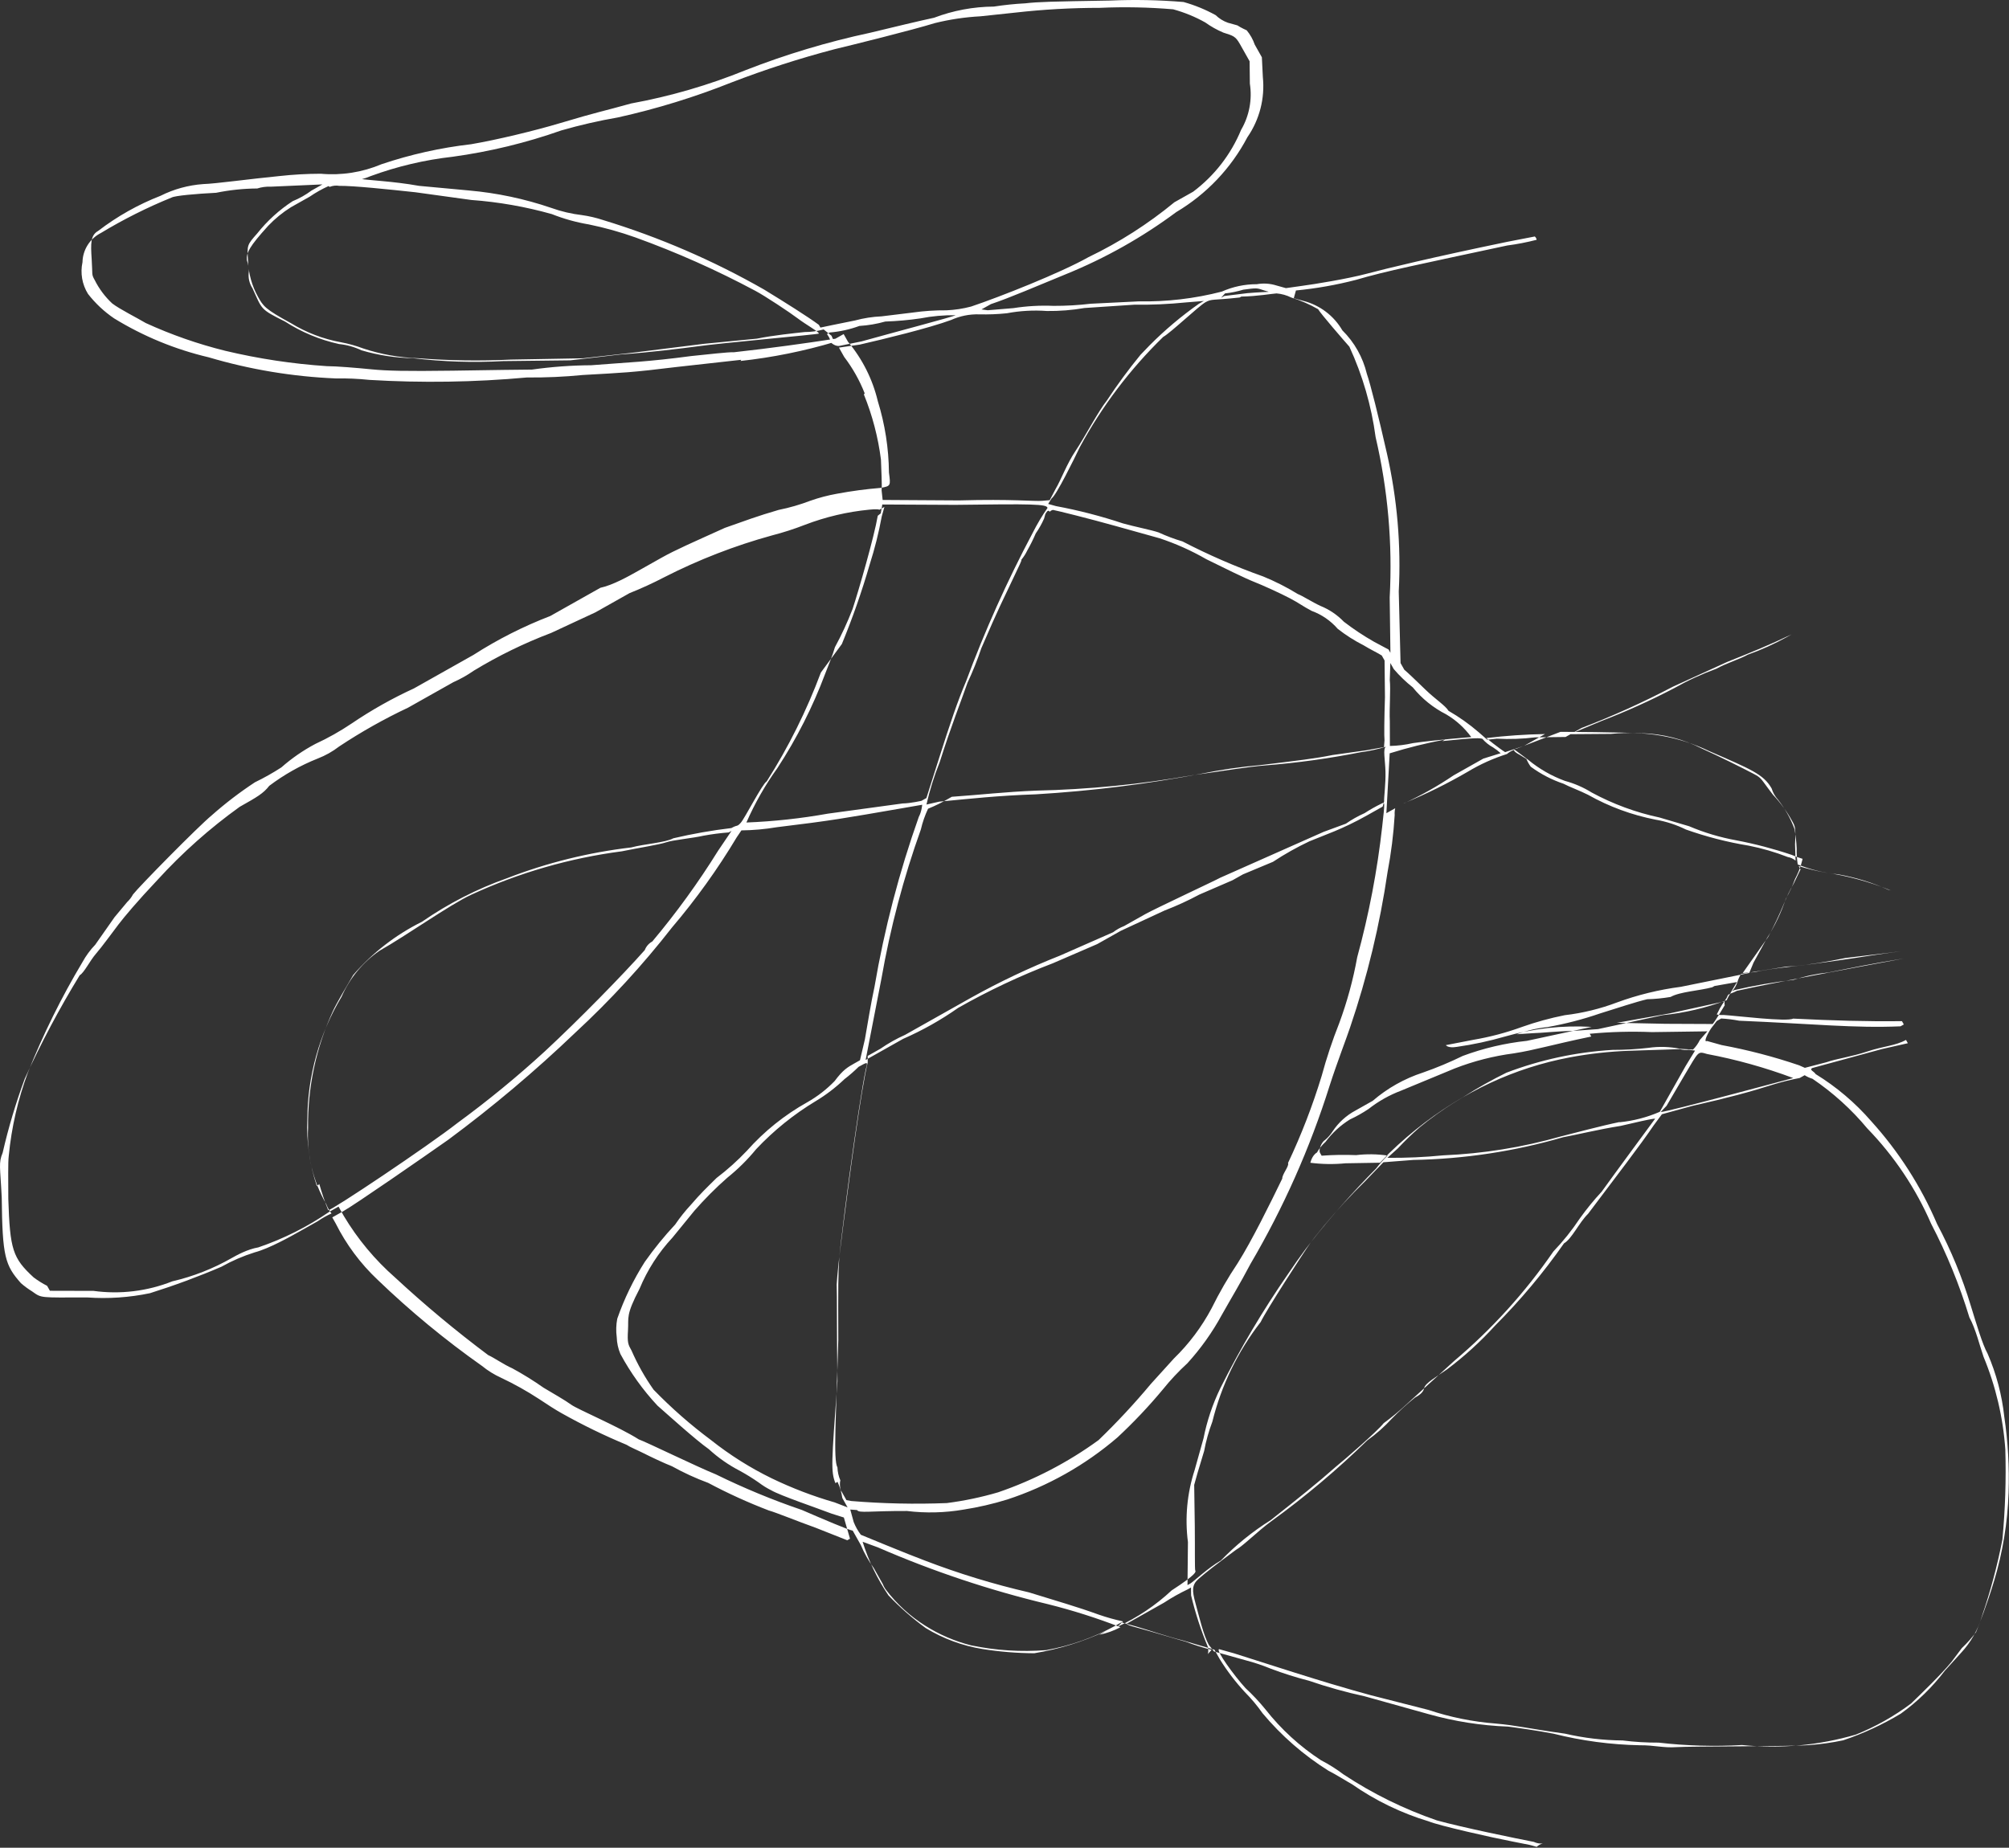 <?xml version="1.0" encoding="UTF-8"?> <svg xmlns="http://www.w3.org/2000/svg" width="649" height="597" viewBox="0 0 649 597" fill="none"><rect x="0" y="0" width="649" height="597" fill="#333333" stroke="none"/><path d="M0.859 372.451C2.722 364.324 5.111 356.326 8.009 348.508C13.245 337.016 19.173 325.853 25.763 315.08C27.187 314.278 29.011 310.439 31.003 308.146C32.994 305.853 36.42 301.112 38.311 298.642C40.203 296.171 44.263 291.307 50.872 284.305C58.877 275.528 67.778 267.611 77.428 260.682C82.947 257.574 85.083 256.371 86.975 253.901C91.78 250.274 97.048 247.308 102.64 245.079C105.132 244.119 107.469 242.802 109.582 241.17C116.685 236.459 124.123 232.271 131.835 228.64C138.955 224.631 145.542 220.922 146.432 220.421C148.743 219.4 150.949 218.158 153.019 216.712C160.965 211.885 169.339 207.798 178.032 204.502L192.34 197.851C196.256 195.646 201.419 192.739 203.377 191.636C207.188 190.118 210.921 188.408 214.559 186.511C225.68 180.835 237.348 176.306 249.385 172.993C253.022 172.055 256.6 170.901 260.1 169.537C266.754 166.995 273.718 165.359 280.807 164.673C280.807 164.673 283.444 164.359 284.101 164.692L285.703 163.791L284.847 166.85C283.879 172.112 282.576 177.307 280.944 182.403C278.418 191.12 275.419 199.693 271.958 208.083L265.182 217.287C260.592 229.58 254.731 241.361 247.696 252.439C246.272 253.241 240.599 264.402 239.297 265.838C237.996 267.274 238.407 266.339 236.271 267.542C229.957 268.293 223.691 269.396 217.5 270.848C215.008 272.252 207.987 272.69 203.926 273.805C190.186 275.408 176.703 278.748 163.802 283.745C154.058 287.195 144.816 291.927 136.32 297.814C127.849 302.012 120.3 307.856 114.113 315.005C111.833 318.866 108.707 324.141 107.551 326.667C102.089 338.51 99.346 351.423 99.523 364.46C99.074 373.048 101.111 381.582 105.391 389.039C105.798 390.129 106.373 391.15 107.094 392.063C105.535 392.757 104.045 393.596 102.644 394.569L96.59 397.978C93.92 399.481 86.978 403.39 82.283 404.629C78.549 405.8 74.946 407.357 71.534 409.275C63.987 412.511 56.282 415.364 48.447 417.823C41.766 419.219 34.924 419.68 28.117 419.195C12.661 419.229 13.496 419.461 10.369 417.239C9.094 416.457 7.887 415.569 6.763 414.583C1.632 408.803 0.764 406.011 0.561 386.912C0.07 376.879 -0.532 375.811 0.859 372.451ZM284.524 165.86L285.025 163.001L308.536 163.117C333.673 162.788 338.157 162.84 338.402 164.108C336.608 166.692 334.998 169.399 333.585 172.21C325.356 187.705 318.165 203.731 312.062 220.179C309.437 226.343 306.957 233.598 303.076 245.859L299.272 257.842L297.67 258.743C297.67 258.743 294.143 259.558 291.583 259.593L267.416 262.892C258.727 264.446 249.942 265.4 241.122 265.748C243.832 259.546 247.192 253.649 251.145 248.154C257.389 238.59 262.563 228.369 266.573 217.676C267.63 214.972 269.021 211.611 269.721 209.108C271.887 205.118 273.793 200.992 275.427 196.757C277.418 190.715 282.422 173.37 283.556 166.639L284.524 165.86ZM279.332 127.076C277.678 122.877 275.453 118.926 272.721 115.334L271.018 112.31L277.738 111.337C285.427 109.585 300.07 106.026 307.258 103.384C310.099 102.094 313.197 101.472 316.315 101.565C319.301 101.638 322.289 101.522 325.26 101.214C329.528 100.409 333.882 100.163 338.213 100.482C342.273 100.532 346.329 100.209 350.331 99.516L366.375 98.448C371.952 98.522 377.529 98.276 383.078 97.712L388.908 97.242L387.306 98.144C381.624 102.137 376.304 106.623 371.407 111.548L368.448 114.62C364.563 119.362 360.928 124.303 357.557 129.422C354.798 132.85 350.281 141.486 347.467 145.648C344.653 149.81 342.717 155.117 341.026 157.944L339.102 161.605C339.102 161.605 339.103 161.605 336.643 161.818C334.184 162.031 326.918 161.202 309.837 161.682L285.135 161.533L284.801 158.44C284.967 156.238 284.688 152.412 284.587 148.485C283.668 141.266 281.816 134.196 279.076 127.454L279.332 127.076ZM268.247 109.887C267.967 109.189 267.596 108.531 267.145 107.93L268.035 107.429C271.312 107.156 274.538 106.443 277.625 105.309C280.45 105.138 283.248 104.662 285.971 103.89C289.781 103.76 293.581 103.419 297.354 102.869C301.102 102.13 304.917 101.788 308.737 101.848C307.847 102.35 287.44 107.748 278.328 110.302L271.173 111.754C271.173 111.754 269.726 112.099 267.99 110.265L268.247 109.887ZM239.472 116.248L218.731 118.554C203.821 120.389 201.262 120.424 188.31 121.157C182.305 121.749 176.272 122.018 170.239 121.96C153.313 123.5 136.296 123.761 119.332 122.742C115.74 122.364 112.127 122.207 108.516 122.271C94.576 121.696 80.763 119.4 67.389 115.437C56.607 112.903 46.302 108.66 36.865 102.868C33.657 100.689 30.811 98.023 28.429 94.964C26.53 91.91 25.891 88.238 26.647 84.721C26.687 82.758 27.261 80.843 28.308 79.18C29.354 77.518 30.834 76.171 32.587 75.284C39.89 70.867 47.532 67.034 55.44 63.822C56.508 63.22 63.43 62.603 69.817 62.287C74.189 61.392 78.639 60.927 83.102 60.898C84.51 60.447 85.987 60.25 87.464 60.317L104.165 59.582L100.605 61.587C98.74 62.975 96.707 64.12 94.553 64.995C90.191 67.834 86.318 71.36 83.083 75.437C79.79 79.166 79.789 79.166 80.135 84.36C80.283 88.408 81.386 92.364 83.352 95.904C85.055 98.929 85.556 99.818 94.014 104.429C98.962 107.457 104.43 109.542 110.139 110.579C112.604 111.041 115.024 111.717 117.372 112.598C123.094 114.496 129.061 115.555 135.087 115.744C145.075 116.521 155.101 116.667 165.108 116.179L188.32 115.762L204.421 113.959L227.42 111.084L244.534 109.414C249.786 108.331 256.884 107.615 259.978 107.279C262.036 107.283 264.086 106.997 266.065 106.429C266.065 106.429 266.065 106.429 268.636 108.496C268.879 109.211 269.253 109.874 269.737 110.453C259.772 113.432 249.556 115.499 239.216 116.626L239.472 116.248ZM106.492 60.381C107.472 59.986 108.543 59.869 109.585 60.045C114.247 59.997 125.464 61.179 134.199 62.118L152.247 64.609C161.051 65.252 169.767 66.781 178.263 69.173C182.121 70.708 186.132 71.827 190.227 72.512C195.327 73.557 200.346 74.958 205.249 76.706C218.585 81.52 231.554 87.295 244.053 93.986C247.057 95.575 255.281 101.02 257.752 102.909C260.222 104.798 265.018 107.487 264.484 107.787C263.95 108.088 232.895 110.813 225.084 111.931C220.722 112.513 209.996 113.866 200.516 114.518L184.236 116.421L162.571 116.671C152.851 117.197 143.105 116.884 133.44 115.735C127.79 115.64 122.178 114.78 116.76 113.177C114.484 112.092 112.036 111.409 109.526 111.158C103.319 109.794 97.406 107.33 92.067 103.884C83.91 99.808 84.745 100.041 81.572 93.157C80.522 91.556 80.101 89.624 80.391 87.731C80.401 86.493 80.186 85.265 79.756 84.105C79.544 81.647 80.546 79.677 86.62 72.976C88.818 70.661 91.3 68.633 94.008 66.942L100.061 63.533C101.975 62.222 104 61.082 106.113 60.126L106.492 60.381ZM113.446 58.574C115.623 58.318 117.751 57.751 119.766 56.889C128.315 53.751 137.209 51.653 146.259 50.642C158.206 49 169.957 46.152 181.33 42.14C187.34 40.41 193.439 39.01 199.601 37.944C212.139 35.162 224.432 31.374 236.363 26.617C247.203 22.445 258.265 18.876 269.499 15.925C275.285 14.541 294.622 9.744 302.011 7.459C306.834 6.266 311.759 5.532 316.72 5.268L328.003 4.07C337.059 3.047 346.164 2.535 355.276 2.537C363.183 2.179 371.103 2.337 378.989 3.009C382.602 3.996 386.082 5.42 389.349 7.251C391.166 8.556 393.121 9.655 395.18 10.528C398.341 11.561 399.075 11.616 400.578 14.284L403.683 19.799L403.762 27.019C404.568 32.18 403.567 37.461 400.927 41.971C397.649 49.893 392.3 56.79 385.441 61.938L379.389 65.346C370.885 72.356 361.563 78.313 351.629 83.086C342.55 88.198 322.989 95.932 313.721 99.042C311.11 99.737 308.431 100.146 305.732 100.26C302.103 100.228 298.477 100.468 294.883 100.98L284.791 102.211C281.876 102.338 278.984 102.787 276.168 103.552L269.013 105.003L265.029 105.84L264.528 104.951C260.923 102.295 253.656 97.717 246.868 93.573C230.412 84.165 212.955 76.626 194.822 71.096C192.623 70.366 190.362 69.835 188.067 69.51C184.658 69.114 181.305 68.329 178.075 67.17C169.462 64.228 160.525 62.337 151.457 61.538L135.378 60.049C126.52 58.476 119.654 58.358 114.769 57.594L111.298 57.674L113.446 58.574ZM401.004 95.82C406.122 95.749 411.017 94.868 412.386 94.8C414.032 94.937 415.637 95.385 417.116 96.12C420.144 97.053 423.058 98.32 425.806 99.896C426.608 101.319 433.976 109.823 435.912 112.013C440.179 121.27 443.035 131.114 444.385 141.218C448.349 158.18 449.881 175.621 448.934 193.017L449.171 210.925L448.57 209.858L443.873 207.347C440.481 205.42 437.227 203.26 434.136 200.881C432.002 198.663 429.424 196.921 426.569 195.769C424.043 194.614 420.737 192.492 419.246 191.926C415.686 189.737 411.953 187.843 408.085 186.26C399.145 183.085 390.433 179.3 382.011 174.933C379.367 174.15 376.783 173.178 374.277 172.025C371.952 171.225 366.688 170.206 362.794 169.118C355.705 166.758 348.463 164.886 341.117 163.516L338.613 162.818L339.715 161.026C341.139 160.224 347.045 148.228 348.869 144.389C355.99 131.261 365.055 119.283 375.758 108.864C378.25 107.46 387.25 98.878 389.386 97.675C391.523 96.472 391.645 97.106 400.469 96.121L401.004 95.82ZM395.74 94.8C397.736 94.587 399.706 94.184 401.626 93.595C405.987 93.013 405.988 93.013 408.314 93.812C410.639 94.612 411.251 94.033 402.962 94.717L395.506 95.635L394.438 96.237L395.74 94.8ZM418.651 93.849C425.199 93.214 431.687 92.068 438.056 90.421C447.703 87.566 458.663 85.378 486.903 79.317C490.108 78.895 493.284 78.28 496.416 77.475C496.344 77.061 496.131 76.685 495.815 76.408L486.936 78.127C462.579 83.173 447.936 86.732 441.616 88.416C435.296 90.1 424.77 91.809 420.408 92.391L415.413 93.095L412.353 92.241C410.308 91.592 408.135 91.448 406.021 91.823C402.123 91.811 398.266 92.625 394.705 94.212C385.946 96.476 376.921 97.537 367.878 97.368L352.367 98.135C348.371 98.609 344.35 98.839 340.326 98.823C335.996 98.638 331.657 98.884 327.374 99.555L319.085 100.24L317.06 99.974L320.086 98.27C326.206 96.23 335.251 92.308 344.397 88.564C357.064 83.412 369.027 76.675 380.001 68.516C389.742 62.732 397.691 54.363 402.964 44.338C406.892 38.656 408.662 31.76 407.957 24.891L407.644 18.507L405.34 14.415C404.759 12.728 403.877 11.16 402.735 9.789C402.735 9.789 400.866 8.967 399.731 8.2L396.671 7.346C395.187 6.825 393.835 5.987 392.708 4.891C389.43 3.083 385.954 1.659 382.349 0.649C374.463 -0.009 366.543 -0.167 358.636 0.176C339.353 0.491 335.425 0.594 331.241 1.075C327.828 1.251 324.426 1.603 321.049 2.128C314.45 2.171 307.913 3.392 301.744 5.735C297.76 6.572 287.635 8.993 281.037 10.599C267.364 13.526 253.949 17.553 240.925 22.642C228.973 27.5 216.553 31.118 203.861 33.436C194.749 35.99 193.38 36.058 180.94 39.782C172.918 42.191 160.535 45.18 152.189 46.599C142.339 47.73 132.635 49.896 123.237 53.061C117.053 55.68 110.318 56.736 103.631 56.134C99.151 56.143 94.676 56.394 90.223 56.889C80.665 57.819 69.583 59.373 65.655 59.476C60.847 59.818 56.154 61.107 51.846 63.268C44.638 66.074 37.865 69.887 31.729 74.595C29.237 75.999 29.271 78.557 29.617 83.752C29.963 88.946 29.484 88.513 30.586 90.469C32.008 93.317 33.931 95.885 36.262 98.052C38.733 99.941 44.264 102.685 47.09 104.373C55.353 108.155 63.952 111.157 72.773 113.343C83.55 115.909 94.523 117.568 105.578 118.302C108.872 118.322 115.025 118.841 119.987 119.326C124.95 119.812 130.904 119.974 146.26 119.763C161.615 119.552 165.999 119.427 171.852 119.411C178.193 118.515 184.587 118.046 190.99 118.007C203.108 117.042 209.139 116.926 223.315 115.036C228.867 114.487 235.232 113.715 237.157 113.803C249.074 112.482 260.156 110.927 269.87 109.441L272.541 107.937L273.943 110.428C278.598 115.988 281.894 122.554 283.572 129.609C285.885 137.074 287.097 144.838 287.17 152.655C287.749 157.015 287.749 157.014 284.578 157.628C279.823 158.012 275.091 158.643 270.402 159.519C267.487 160.038 264.618 160.792 261.824 161.772C258.485 163.049 255.046 164.045 251.542 164.749C244.688 166.734 240.827 168.205 234.173 170.546C223.526 175.37 218.241 177.643 213.612 180.249C212.722 180.75 209.162 182.755 206.136 184.459C203.109 186.163 197.946 189.07 193.963 189.908C187.376 193.616 184.884 195.02 177.764 199.029C169.089 202.367 160.775 206.578 152.951 211.595C148.323 214.201 144.763 216.206 133.726 222.42C126.719 225.633 119.99 229.422 113.61 233.748C109.877 236.264 105.947 238.477 101.86 240.364C97.918 242.452 94.237 244.997 90.89 247.947C88.143 249.724 85.289 251.331 82.345 252.758C77.453 255.973 72.799 259.534 68.416 263.414C63.932 267.11 44.852 286.523 42.961 288.994C42.466 289.913 41.827 290.747 41.069 291.465L37.009 296.329L30.768 305.232C29.155 306.908 27.771 308.791 26.652 310.83C19.83 322.244 13.93 334.186 9.01 346.539C5.791 355.204 3.713 364.251 2.828 373.451C2.561 375.476 2.673 381.505 2.685 387.356C3.211 403.696 4.081 406.487 10.88 412.733C12.246 413.76 13.698 414.668 15.22 415.444L16.122 417.045L30.209 417.08C38.818 418.26 47.588 417.195 55.668 413.991C62.402 412.429 68.872 409.891 74.872 406.458C76.475 405.556 79.856 403.652 83.483 403.015C91.588 400.255 99.278 396.398 106.337 391.552C108.829 390.149 109.364 389.848 109.364 389.848L111.067 392.872C115.532 400.342 121.139 407.067 127.683 412.805C137.251 421.667 147.277 430.021 157.72 437.834C159.589 438.656 162.716 440.878 165.52 442.111C169.003 444.004 172.373 446.096 175.615 448.377C178.441 450.066 182.581 452.421 184.573 453.877C186.565 455.333 200.107 461.063 206.339 465.052C208.665 465.851 225.158 473.903 231.223 476.346C240.24 480.774 249.532 484.62 259.042 487.861C265.864 490.815 273.899 494.258 275.468 494.546L276.069 495.613C276.069 495.613 276.67 496.68 278.072 499.171C279.177 501.818 280.589 504.326 282.28 506.643L285.185 511.803C285.458 512.504 285.829 513.163 286.287 513.759C289.756 518.288 294.002 522.165 298.828 525.208C303.409 528.116 308.424 530.275 313.685 531.604C321.675 533.266 329.861 533.784 337.999 533.144C345.738 531.75 353.206 529.127 360.118 525.375L362.254 524.172L366.984 525.493C370.044 526.347 376.742 528.667 382.206 530.043L392.322 533.016L394.025 536.04C396.378 539.848 399.095 543.419 402.138 546.702C404.24 548.818 406.158 551.109 407.87 553.55C413.93 560.792 421.086 567.04 429.081 572.067C431.707 573.4 435.013 575.522 436.705 576.444C444.29 581.743 452.671 585.803 461.532 588.473C464.893 589.861 481.818 593.686 488.65 594.994C495.483 596.302 493.913 596.014 496.417 596.713C496.966 596.185 497.639 595.806 498.375 595.61C497.394 595.713 496.404 595.54 495.516 595.112C490.252 594.092 472.237 590.412 464.169 588.159C453.52 584.498 443.379 579.5 433.989 573.287C431.702 571.557 429.271 570.026 426.722 568.709C419.897 564.26 413.848 558.722 408.816 552.315C406.826 549.864 404.664 547.558 402.349 545.412C398.676 541.388 392.499 532.916 393.868 532.848L398.598 534.168C430.935 544.546 435.008 545.533 442.798 547.707L461.414 552.455C468.441 554.813 475.733 556.294 483.124 556.866C490.291 557.517 492.616 558.317 505.602 560.143C511.697 561.551 517.929 562.285 524.185 562.332C528.049 562.818 531.94 563.053 535.835 563.035C544.772 564.066 553.781 564.324 562.763 563.806C575.127 565.077 587.621 563.931 599.55 560.431C605.897 557.883 611.882 554.513 617.352 550.407C620.845 547.034 627.22 540.867 630.413 536.96L633.761 532.497C635.441 530.913 636.978 529.186 638.355 527.333C639.412 524.629 641.859 518.565 644.217 510.677C646.988 501.453 648.549 491.91 648.863 482.286C649.143 474.085 648.68 465.876 647.48 457.759C646.721 450.727 644.903 443.851 642.09 437.363C640.387 434.338 638.405 427.488 636.668 421.905C633.911 412.758 630.26 403.904 625.77 395.472C620.566 383.29 613.37 372.059 604.478 362.239C599.308 356.286 593.259 351.159 586.539 347.034C586.038 346.145 584.369 345.679 585.437 345.077L608.002 338.932L616.324 337.058L615.723 335.991C612.34 337.895 608.413 337.998 603.283 339.715C598.154 341.431 593.336 342.035 590.01 343.205L583.055 345.013L581.185 344.191C573.015 341.416 564.655 339.232 556.171 337.657L551.441 336.337C550.551 336.838 550.84 335.27 552.709 332.343L554.6 329.872L556.024 329.07C557.97 329.175 559.908 329.415 561.822 329.788C585.835 330.795 599.076 332.242 613.953 331.598L615.021 330.996L614.42 329.929C602.536 330.06 592.277 329.744 579.258 329.109C577.3 330.211 560.92 328.187 556.792 327.934C556.054 327.987 555.311 327.932 554.589 327.769L555.59 325.8C556.513 324.108 557.814 322.673 558.048 321.838C558.281 321.004 559.473 321.036 561.075 320.134C572.747 317.545 595.679 313.301 614.985 309.695C605.093 311.281 597.938 312.733 590.783 314.184C586.937 314.577 583.144 315.377 579.467 316.572C573.002 317.327 566.583 318.438 560.24 319.901L558.104 321.104L559.528 320.302C560.339 319.41 560.943 318.35 561.296 317.197C561.56 316.305 561.95 315.454 562.454 314.671L577.063 312.302C580.991 312.2 588.98 310.981 595.067 310.131C601.153 309.282 606.682 308.277 614.138 307.36L596.135 309.53C590.227 310.771 584.258 311.707 578.254 312.335C574.07 312.816 569.073 313.521 566.815 314.09L562.987 314.371L571.197 302.718C573.096 299.189 574.811 295.564 576.336 291.858C577.231 289.63 578.288 287.469 579.496 285.393L581.653 280.898L581.051 279.83C583.816 280.682 586.63 281.367 589.476 281.882C596.792 282.949 603.95 284.898 610.796 287.684L614.691 288.771L609.962 287.451C604.801 285.14 599.374 283.474 593.804 282.49C589.323 282.056 584.926 280.981 580.751 279.297C580.481 277.579 580.366 275.84 580.406 274.102C580.316 272.028 580.093 269.962 579.737 267.918C578.455 264.449 576.629 261.206 574.328 258.31C573.407 257.286 572.723 256.071 572.324 254.752C569.72 250.127 565.524 248.506 552.159 242.676C542.293 237.946 531.313 236.023 520.423 237.115L507.348 237.213L510.909 235.208C521.007 231.346 530.867 226.889 540.439 221.861L557.974 213.861C566.586 210.418 570.98 208.646 578.758 204.97L582.853 202.664C580.895 203.767 578.758 204.97 577.334 205.772C573.267 208.039 569.015 209.963 564.627 211.521C562.135 212.924 557.54 214.34 554.513 216.044C549.758 217.785 545.151 219.909 540.739 222.395C533.222 226.33 525.484 229.826 517.563 232.867L507.883 236.912L505.747 238.115L495.966 238.233C491.847 238.739 487.691 238.884 483.548 238.665L480.454 239.001L477.683 236.578C474.654 233.969 471.386 231.652 467.923 229.655C467.021 228.054 463.717 225.932 460.645 222.975C457.574 220.018 454.98 217.495 453.645 216.373L452.443 214.238L451.861 191.134C452.645 176.127 451.354 161.084 448.025 146.432C445.341 134.587 442.725 124.11 441.556 120.785C440.28 115.454 437.539 110.586 433.642 106.731C432.276 104.383 430.455 102.331 428.286 100.696C426.117 99.061 423.644 97.874 421.011 97.207L417.95 96.353L418.651 93.849ZM390.507 531.46C388.804 528.436 387.301 522.019 386.188 517.959C385.074 513.9 384.985 512.076 387.176 510.139C389.368 508.202 392.628 505.663 399.248 500.764C401.74 499.361 406.357 494.652 410.685 491.512C421.644 483.568 432.007 474.835 441.693 465.383C444.592 463.312 447.266 460.942 449.67 458.313C452.012 455.909 454.497 453.649 457.113 451.545C458.181 450.944 459.783 450.041 460.072 448.473C460.361 446.904 464.099 444.799 467.459 442.439C473.059 438.233 478.248 433.506 482.957 428.323C491.146 420.114 498.606 411.21 505.252 401.71C507.744 400.307 510.135 394.977 513.017 392.183C521.861 380.408 529.86 370.046 534.21 363.613L536.868 360.007L546.616 357.33C558.466 354.641 564.786 352.957 573.342 350.248C575.988 349.458 578.674 348.806 581.387 348.295L582.989 347.393C583.771 347.896 584.622 348.285 585.515 348.548C592.142 353.036 598.103 358.435 603.221 364.587C611.898 373.525 618.885 383.958 623.846 395.384C628.897 405.077 633.037 415.217 636.213 425.676C638.216 429.234 639.598 435.017 640.767 438.342C644.725 447.896 647.105 458.031 647.814 468.349C648.1 478.067 647.783 487.793 646.863 497.471C645.22 505.891 642.998 514.189 640.213 522.304C638.912 526.695 636.604 530.723 633.472 534.066L628.265 539.81C624.235 545.112 619.44 549.787 614.036 553.68C608.166 557.215 601.928 560.099 595.433 562.281C591.778 563.051 588.075 563.571 584.35 563.835C578.519 564.307 545.861 564.185 541.577 564.489C537.293 564.792 534.411 563.837 529.749 563.885C520.338 563.699 510.978 562.445 501.852 560.146C496.588 559.126 490.234 558.252 487.197 557.854C478.495 557.532 469.863 556.179 461.481 553.823L440.894 548.076C434.774 546.746 428.737 545.06 422.812 543.027C418.657 541.961 414.562 540.668 410.548 539.155C407.916 538.07 405.214 537.165 402.459 536.446L395.504 534.504L392.166 533.572L390.507 531.46ZM391.409 533.061C388.603 532.358 385.842 531.487 383.141 530.453L371.357 527.013L365.793 525.46C365.793 525.46 364.124 524.994 363.924 524.638L376.029 517.822C378.478 516.211 381.036 514.771 383.683 513.512L384.752 512.91L384.785 515.469C386.155 521.217 387.991 526.844 390.274 532.294C390.464 534.296 390.108 534.497 390.108 534.497L391.409 533.061ZM362.788 523.872C360.149 523.306 357.549 522.579 354.999 521.697C347.643 519.043 342.079 517.491 332.42 514.494C320.958 511.846 309.695 508.401 298.714 504.185C293.684 502.331 278.093 495.879 278.093 495.879C277.145 494.624 276.371 493.248 275.789 491.787L274.676 487.728L276.879 487.893C277.48 488.961 281.007 488.146 292.992 488.193C299.071 488.934 305.225 488.783 311.262 487.746C316.038 487.004 320.754 485.915 325.372 484.488C338.442 480.209 350.54 473.396 360.976 464.439C366.201 459.578 371.11 454.388 375.672 448.9C378.092 445.892 380.736 443.072 383.582 440.463C387.905 435.716 391.64 430.467 394.706 424.827C397.988 418.996 400.447 415.034 403.962 408.368C414.615 390.226 423.182 370.939 429.499 350.874C431.879 343.442 435.127 335.053 436.161 331.893C441.707 315.576 445.753 298.788 448.248 281.739C449.405 275.66 450.173 269.515 450.548 263.339C450.496 262.6 450.552 261.858 450.715 261.136C450.715 261.136 452.14 260.334 453.742 259.432C460.747 256.541 467.55 253.18 474.103 249.373C478.096 246.961 482.361 245.032 486.809 243.624C487.533 242.988 488.382 242.51 489.302 242.22L493.764 245.565C497.282 248.449 501.257 250.725 505.526 252.298C508.592 253.125 511.521 254.397 514.218 256.074C521.09 259.793 528.461 262.508 536.106 264.134L545.665 266.952C550.555 269.029 555.66 270.556 560.888 271.502C566.948 272.659 572.923 274.227 578.771 276.194C579.922 276.697 581.104 277.128 582.309 277.482C582.309 277.482 581.809 280.341 579.885 284.002C579.076 286.205 578.078 288.335 576.903 290.367C575.408 294.886 573.345 299.198 570.763 303.197L566.48 310.998L565.091 314.358L557.936 315.809L542.992 318.835C535.958 319.748 529.046 321.439 522.385 323.877C516.942 325.942 511.266 327.328 505.484 328.005C500.796 328.933 496.18 330.201 491.675 331.797C486.575 333.659 481.317 335.051 475.965 335.957L467.085 337.677C467.085 337.677 467.686 338.744 470.679 338.231C475.909 337.483 481.081 336.372 486.157 334.905C495.252 332.281 504.727 331.224 514.175 331.781L493.267 336.29C486.19 337.042 479.234 338.677 472.561 341.155C468.368 343.205 464.059 345.006 459.654 346.548C453.703 348.485 448.197 351.585 443.455 355.669C442.565 356.17 440.071 357.574 437.935 358.777C434.929 360.378 432.371 362.705 430.492 365.546C429.833 366.59 429.015 367.525 428.067 368.317C426.999 368.918 425.843 371.444 426.444 372.511L426.945 373.401C430.655 373.125 434.377 373.063 438.094 373.215C441.472 372.816 444.887 372.862 448.253 373.353C446.912 374.664 445.666 376.07 444.526 377.56C437.064 385.094 430.034 393.043 423.467 401.368C421.242 404.496 409.083 423.292 407.259 427.131C399.854 436.663 394.534 447.641 391.641 459.356C390.477 462.423 389.59 465.588 388.994 468.813L386.87 475.867L385.781 479.761L385.973 493.009C386.052 500.228 385.93 507.092 386.13 507.447C386.331 507.803 386.732 508.515 378.487 513.86C373.315 518.696 367.393 522.664 360.952 525.608L362.788 523.872ZM357.269 526.979C349.915 530.418 342.125 532.834 334.115 534.159C328.517 534.126 322.93 533.669 317.402 532.792C310.904 531.743 304.672 529.443 299.052 526.02C294.731 522.866 290.701 519.333 287.01 515.461C283.398 510.124 280.585 504.287 278.662 498.136L283.691 499.991C301.406 507.688 319.764 513.816 338.552 518.305C346.504 520.293 354.323 522.777 361.965 525.741C359.818 526.884 357.517 527.706 355.133 528.182L357.269 526.979ZM271.47 478.286C270.9 476.971 270.583 475.56 270.534 474.127C269.132 471.636 270.109 457.964 270.805 432.969C270.747 414.96 270.768 411.668 271.134 406.072C274.479 379.118 278.258 351.684 280.315 343.262L280.303 341.16L284.398 338.854C286.923 337.106 289.604 335.596 292.408 334.343L313.593 322.415C322.905 317.223 332.55 312.653 342.466 308.734L359.568 301.213C360.652 300.378 361.852 299.703 363.128 299.208L365.62 297.805L370.07 295.299C373.096 293.595 392.59 284.493 394.192 283.591L427.583 268.773L434.771 266.131C436.677 264.808 438.704 263.666 440.824 262.723C442.596 261.571 444.439 260.534 446.342 259.615C447.41 259.014 447.409 259.014 446.521 267.013C444.928 281.292 442.226 295.426 438.439 309.288C437.129 316.55 435.183 323.683 432.623 330.605C430.418 336.165 428.529 341.844 426.962 347.617C424.028 357.252 420.392 366.661 416.085 375.767C416.585 376.657 414.16 379.428 414.227 380.797C410.323 388.853 404.416 400.849 399.833 408.116C396.703 412.787 393.887 417.661 391.401 422.704C388.208 428.718 384.093 434.197 379.208 438.943L371.833 447.079C366.518 453.45 360.861 459.53 354.889 465.29C344.971 472.506 334.027 478.194 322.423 482.165C317 483.757 311.459 484.918 305.854 485.636C295.564 486.04 285.26 485.817 274.998 484.969L273.429 484.681L271.726 481.657C271.871 482.747 271.003 479.955 271.47 478.286ZM270.58 478.787C271.323 480.453 271.84 482.211 272.117 484.014L273.82 487.039L269.624 485.418C262.644 483.404 255.846 480.803 249.304 477.646C242.331 474.244 235.749 470.093 229.674 465.268C223.067 460.35 216.866 454.909 211.133 448.997C208.338 445.039 205.955 440.807 204.02 436.366C202.918 434.409 202.618 433.875 202.873 429.748C203.128 425.621 202.093 425.032 206.609 416.397C209.129 410.296 212.728 404.697 217.233 399.871L224.309 391.2C227.619 387.415 231.171 383.849 234.944 380.525C238.369 377.779 241.498 374.683 244.278 371.286C249.937 365.276 256.391 360.065 263.459 355.799C266.829 353.775 269.964 351.381 272.805 348.662C274.407 347.435 275.931 346.107 277.367 344.687C280.393 342.983 280.393 342.984 279.692 345.487C277.313 356.668 271 403.336 270.29 414.983C270.424 417.719 270.282 431.624 270.54 446.24C268.564 473.127 268.398 475.33 269.867 479.188L270.58 478.787ZM307.485 257.435C316.965 256.783 324.419 255.866 334.734 255.447C351.645 255.075 368.503 253.415 385.163 250.482C396.245 248.928 402.866 247.777 408.696 247.306C419.067 246.488 429.381 245.062 439.585 243.035C442.346 242.678 445.071 242.085 447.73 241.26C448.798 240.659 448.798 240.659 447.73 241.26C446.662 241.862 447.474 245.387 447.575 249.314C447.676 253.24 447.065 257.568 447.132 258.936L446.665 260.605L441.68 263.412C433.491 268.023 427.905 269.762 422.976 271.835C418.909 273.76 414.983 275.971 411.227 278.45L401.547 282.495L398.165 284.4L387.417 289.046C383.799 290.985 380.065 292.697 376.235 294.171L362.104 300.722C359.078 302.426 355.518 304.431 354.45 305.032L340.119 311.227C329.576 315.246 319.354 320.062 309.543 325.632C303.959 329.56 297.995 332.918 291.741 335.656L282.663 340.768C279.637 342.472 279.102 342.773 279.636 342.473L284.751 316.161C287.615 299.771 291.874 283.655 297.482 267.988C298.021 265.68 298.8 263.435 299.807 261.29C302.213 260.318 304.542 259.164 306.772 257.836L307.485 257.435ZM530.383 236.896C537.157 237.089 543.802 238.79 549.833 241.877C555.164 244.264 563.321 248.341 566.325 249.929C569.33 251.518 568.495 251.285 572.791 256.833C575.206 259.379 577.282 262.227 578.968 265.304C579.87 266.905 580.171 267.439 579.883 272.756L580.05 278.051C579.32 277.457 578.451 277.059 577.524 276.896C573.435 275.3 569.212 274.071 564.905 273.223C558.001 272.092 551.213 270.347 544.62 268.01C541.538 266.485 538.25 265.416 534.86 264.835C527.178 263.341 519.787 260.619 512.971 256.775C510.345 255.442 506.806 254.155 505.115 253.233C501.316 251.955 497.738 250.096 494.509 247.723C493.946 246.95 493.476 246.114 493.107 245.232L490.937 243.877C488.967 242.877 488.466 241.988 489.835 241.92L504.11 236.459C504.11 236.459 525.242 236.51 530.204 236.996L530.383 236.896ZM538.381 357.281L544.121 347.488C548.938 339.386 548.404 339.687 551.464 340.542C560.943 342.33 570.25 344.929 579.283 348.308C579.283 348.308 538.57 359.283 536.467 359.296L538.381 357.281ZM523.272 362.508C517.385 363.714 508.629 366.067 504.111 367.205C491.778 370.708 479.077 372.748 466.268 373.284C460.263 373.875 454.23 374.143 448.197 374.087L451.613 370.992C453.824 368.624 456.155 366.373 458.599 364.246C472.608 352.773 489.274 344.999 507.067 341.641C513.402 340.45 519.818 339.735 526.261 339.503L542.606 338.969C543.562 339.229 544.56 339.303 545.545 339.188L547.569 339.454L544.521 344.451L536.19 359.218C532.028 361.024 527.609 362.168 523.093 362.609L523.272 362.508ZM446.896 375.522L456.554 374.77C472.937 374.476 489.209 372.011 504.945 367.439C508.573 366.802 516.618 364.85 523.516 363.777C535.722 360.887 534.655 361.488 534.655 361.488C534.655 361.488 521.36 379.518 517.422 385.016C514.881 387.753 512.518 390.649 510.346 393.686C507.823 397.486 504.968 401.054 501.813 404.349C492.739 417.533 481.941 429.445 469.707 439.767L454.209 453.883C451.924 456 449.516 457.981 446.999 459.817C445.108 462.288 434.405 471.595 431.501 473.933C425.716 479.065 419.73 483.841 410.485 491.156C404.61 494.838 399.204 499.22 394.386 504.205C390.292 506.51 385.575 511.04 384.507 511.642C383.439 512.243 383.616 512.144 383.616 512.144L383.759 498.239C382.744 490.43 383.48 482.491 385.914 475L388.794 464.709C389.904 459.107 391.728 453.67 394.221 448.531C400.632 435.722 407.944 423.383 416.102 411.607C423.329 400.789 431.666 390.755 440.977 381.667L446.896 375.522ZM557.27 324.62C557.27 324.62 554.144 329.894 553.276 330.852L537.998 330.785L522.342 330.462L539.388 327.424L557.125 323.529L557.092 324.72L557.27 324.62ZM553.864 318.571L561.118 317.298C561.118 317.298 558.07 322.294 557.837 323.129C551.176 325.645 544.214 327.28 537.13 327.993L516.223 332.502L508.111 333.086C503.449 333.134 497.718 333.784 495.159 333.819L489.963 334.167C493.169 332.981 496.51 332.201 499.91 331.847C505.675 330.819 511.352 329.346 516.89 327.44C522.475 325.701 528.594 323.662 532.121 322.847C534.654 322.782 537.18 322.535 539.677 322.107C542.703 320.403 549.091 320.087 553.152 318.971L553.864 318.571ZM513.552 334.006C520.231 333.369 526.945 333.19 533.648 333.469L551.563 333.222L549.138 335.994C548.581 337.156 547.829 338.214 546.913 339.121L542.784 338.868C539.409 338.167 535.937 338.061 532.525 338.553C528.68 339.004 524.812 339.227 520.941 339.218C509.199 339.912 497.631 342.395 486.638 346.584C481.931 348.903 477.354 351.48 472.93 354.302C464.15 359.378 456.032 365.523 448.764 372.596L445.806 375.668L434.656 375.854C430.878 376.226 427.071 376.169 423.306 375.684C423.306 375.684 423.828 373.281 425.431 372.379C426.159 371.095 427.091 369.938 428.19 368.951C430.336 366.062 433.009 363.603 436.067 361.704C438.17 360.727 440.193 359.588 442.119 358.296C445.298 355.801 448.841 353.806 452.622 352.382L469.924 345.217C476.058 342.831 482.459 341.193 488.985 340.342C495.884 339.269 500.834 337.653 514.053 334.896L513.552 334.006ZM498.403 237.564C498.403 237.564 499.827 236.762 492.35 240.973L486.23 243.013C484.06 241.657 480.153 238.468 480.153 238.468C486.447 237.707 492.776 237.271 499.115 237.163L498.403 237.564ZM448.975 233.061C448.774 228.957 449.296 222.805 448.961 219.713L449.149 214.218L450.251 216.175C452.101 218.342 454.158 220.322 456.394 222.089C459.331 225.711 462.998 228.676 467.155 230.79C470.344 232.663 473.115 235.171 475.292 238.159C475.292 238.159 464.264 238.98 456.453 240.098C454.006 240.658 451.508 240.965 448.998 241.014L448.975 233.061ZM465.934 239.445C477.217 238.247 478.05 238.48 478.885 238.713C479.852 239.831 481.013 240.765 482.313 241.469C483.188 242.028 484.015 242.66 484.783 243.358L479.198 245.097L469.585 250.511C464.444 253.991 459.027 257.042 453.386 259.632L449.291 261.938L447.867 262.74L448.932 243.395C454.805 241.566 460.779 240.08 466.824 238.944L465.934 239.445ZM337.679 166.155C337.679 166.155 338.502 164.286 339.103 165.353C339.38 165.037 339.757 164.824 340.172 164.752C341.741 165.04 351.555 167.48 360.457 169.965L374.645 173.926C379.88 175.663 384.924 177.925 389.701 180.679C395.232 183.422 402.354 186.91 405.058 187.965C407.762 189.02 413.749 191.741 416.754 193.329C419.758 194.918 420.716 195.785 423.72 197.373C426.976 198.561 429.875 200.556 432.145 203.173C434.765 205.224 437.578 207.014 440.547 208.518C442.717 209.873 445.243 211.028 446.378 211.795L447.279 213.396L447.404 225.276C447.183 231.961 447.117 238.091 447.262 239.181L447.095 241.383L441.565 242.388L430.482 243.943C425.23 245.026 418.867 245.797 407.228 247.196C400.823 247.753 394.455 248.679 388.156 249.968C370.498 253.332 352.644 255.56 334.702 256.637C322.284 257.068 313.46 258.054 303.445 259.006L299.284 259.944C300.344 255.288 301.772 250.723 303.554 246.292C307.436 234.031 310.216 227.31 312.541 220.612C314.249 216.97 315.746 213.233 317.023 209.419C323.019 195.499 323.786 194.363 326.767 187.999C329.748 181.634 329.926 181.534 329.982 180.799C330.72 179.902 331.346 178.92 331.85 177.873C332.868 176.082 333.785 174.236 334.597 172.343C335.645 170.833 336.547 169.226 337.29 167.546L337.679 166.155ZM273.699 497.651L263.438 493.587C257.574 491.5 250.853 488.723 248.35 488.024C241.654 485.462 235.123 482.488 228.796 479.118C224.766 477.633 220.855 475.84 217.101 473.754C214.397 472.699 209.901 470.544 207.932 469.544C205.962 468.545 203.536 467.567 202.401 466.801C195.209 463.817 188.2 460.409 181.413 456.593C179.721 455.671 176.416 453.549 174.146 452.016C170.204 449.439 166.088 447.137 161.827 445.128C159.628 444.126 157.567 442.845 155.695 441.317C143.758 432.897 132.477 423.583 121.952 413.454C116.422 408.234 111.849 402.087 108.441 395.288L107.339 393.331L110.899 391.327C114.816 389.121 136.4 374.156 144.8 368.254C159.185 357.599 172.886 346.05 185.821 333.674C197.147 323.206 207.602 311.834 217.082 299.67C224.836 290.561 231.824 280.826 237.974 270.566L239.509 268.296C243.324 268.252 247.13 267.91 250.892 267.275C268.896 265.105 272.701 264.368 291.295 261.162L297.915 260.011C297.915 260.011 297.748 262.214 296.825 263.906C290.481 281.77 285.689 300.147 282.503 318.833C281.38 323.917 280.191 331.382 279.401 335.809L277.812 342.562L275.853 343.666C273.894 344.768 272.293 345.67 269.634 349.276C267.039 351.965 264.071 354.267 260.822 356.113C253.476 360.21 246.872 365.513 241.286 371.8C238.262 374.999 234.98 377.944 231.473 380.605C228.158 383.878 226.322 385.615 223.207 389.243C221.352 391.236 219.652 393.368 218.123 395.62C214.572 399.424 211.285 403.466 208.288 407.719C204.627 413.476 201.645 419.638 199.401 426.08C199.026 428.042 198.97 430.051 199.235 432.03C199.285 433.898 199.685 435.739 200.415 437.458C203.675 443.511 207.7 449.12 212.391 454.146C215.162 456.569 224.733 465.239 228.995 468.228C232.015 470.997 235.391 473.351 239.033 475.228C241.145 476.387 243.191 477.659 245.165 479.039C246.404 479.982 247.731 480.804 249.126 481.495C251.953 483.184 264.417 487.413 268.612 489.034L272.607 490.299L274.589 497.15L273.699 497.651ZM102.364 383.246C100.011 376.264 98.968 368.907 99.289 361.546C99.364 347.629 103.182 333.988 110.342 322.049C112.963 316.048 117.21 310.898 122.602 307.179C131.147 302.368 145.377 292.246 152.265 289.071C167.669 281.971 184.059 277.246 200.877 275.054C206.129 273.971 213.027 272.898 215.186 272.151C217.344 271.404 223.809 270.81 227.336 269.996C230.013 269.505 232.713 269.158 235.426 268.955L237.384 267.853L236.316 268.454L231.967 274.887C225.589 285.146 218.488 294.939 210.719 304.19C209.606 304.795 208.745 305.779 208.293 306.962C201.273 314.898 186.988 329.502 176.052 339.644C167.076 347.876 157.653 355.607 147.826 362.801C138.224 370.317 107.227 391.051 106.036 391.019C104.922 388.256 103.959 385.435 103.153 382.567L102.364 383.246Z" fill="white"></path></svg> 